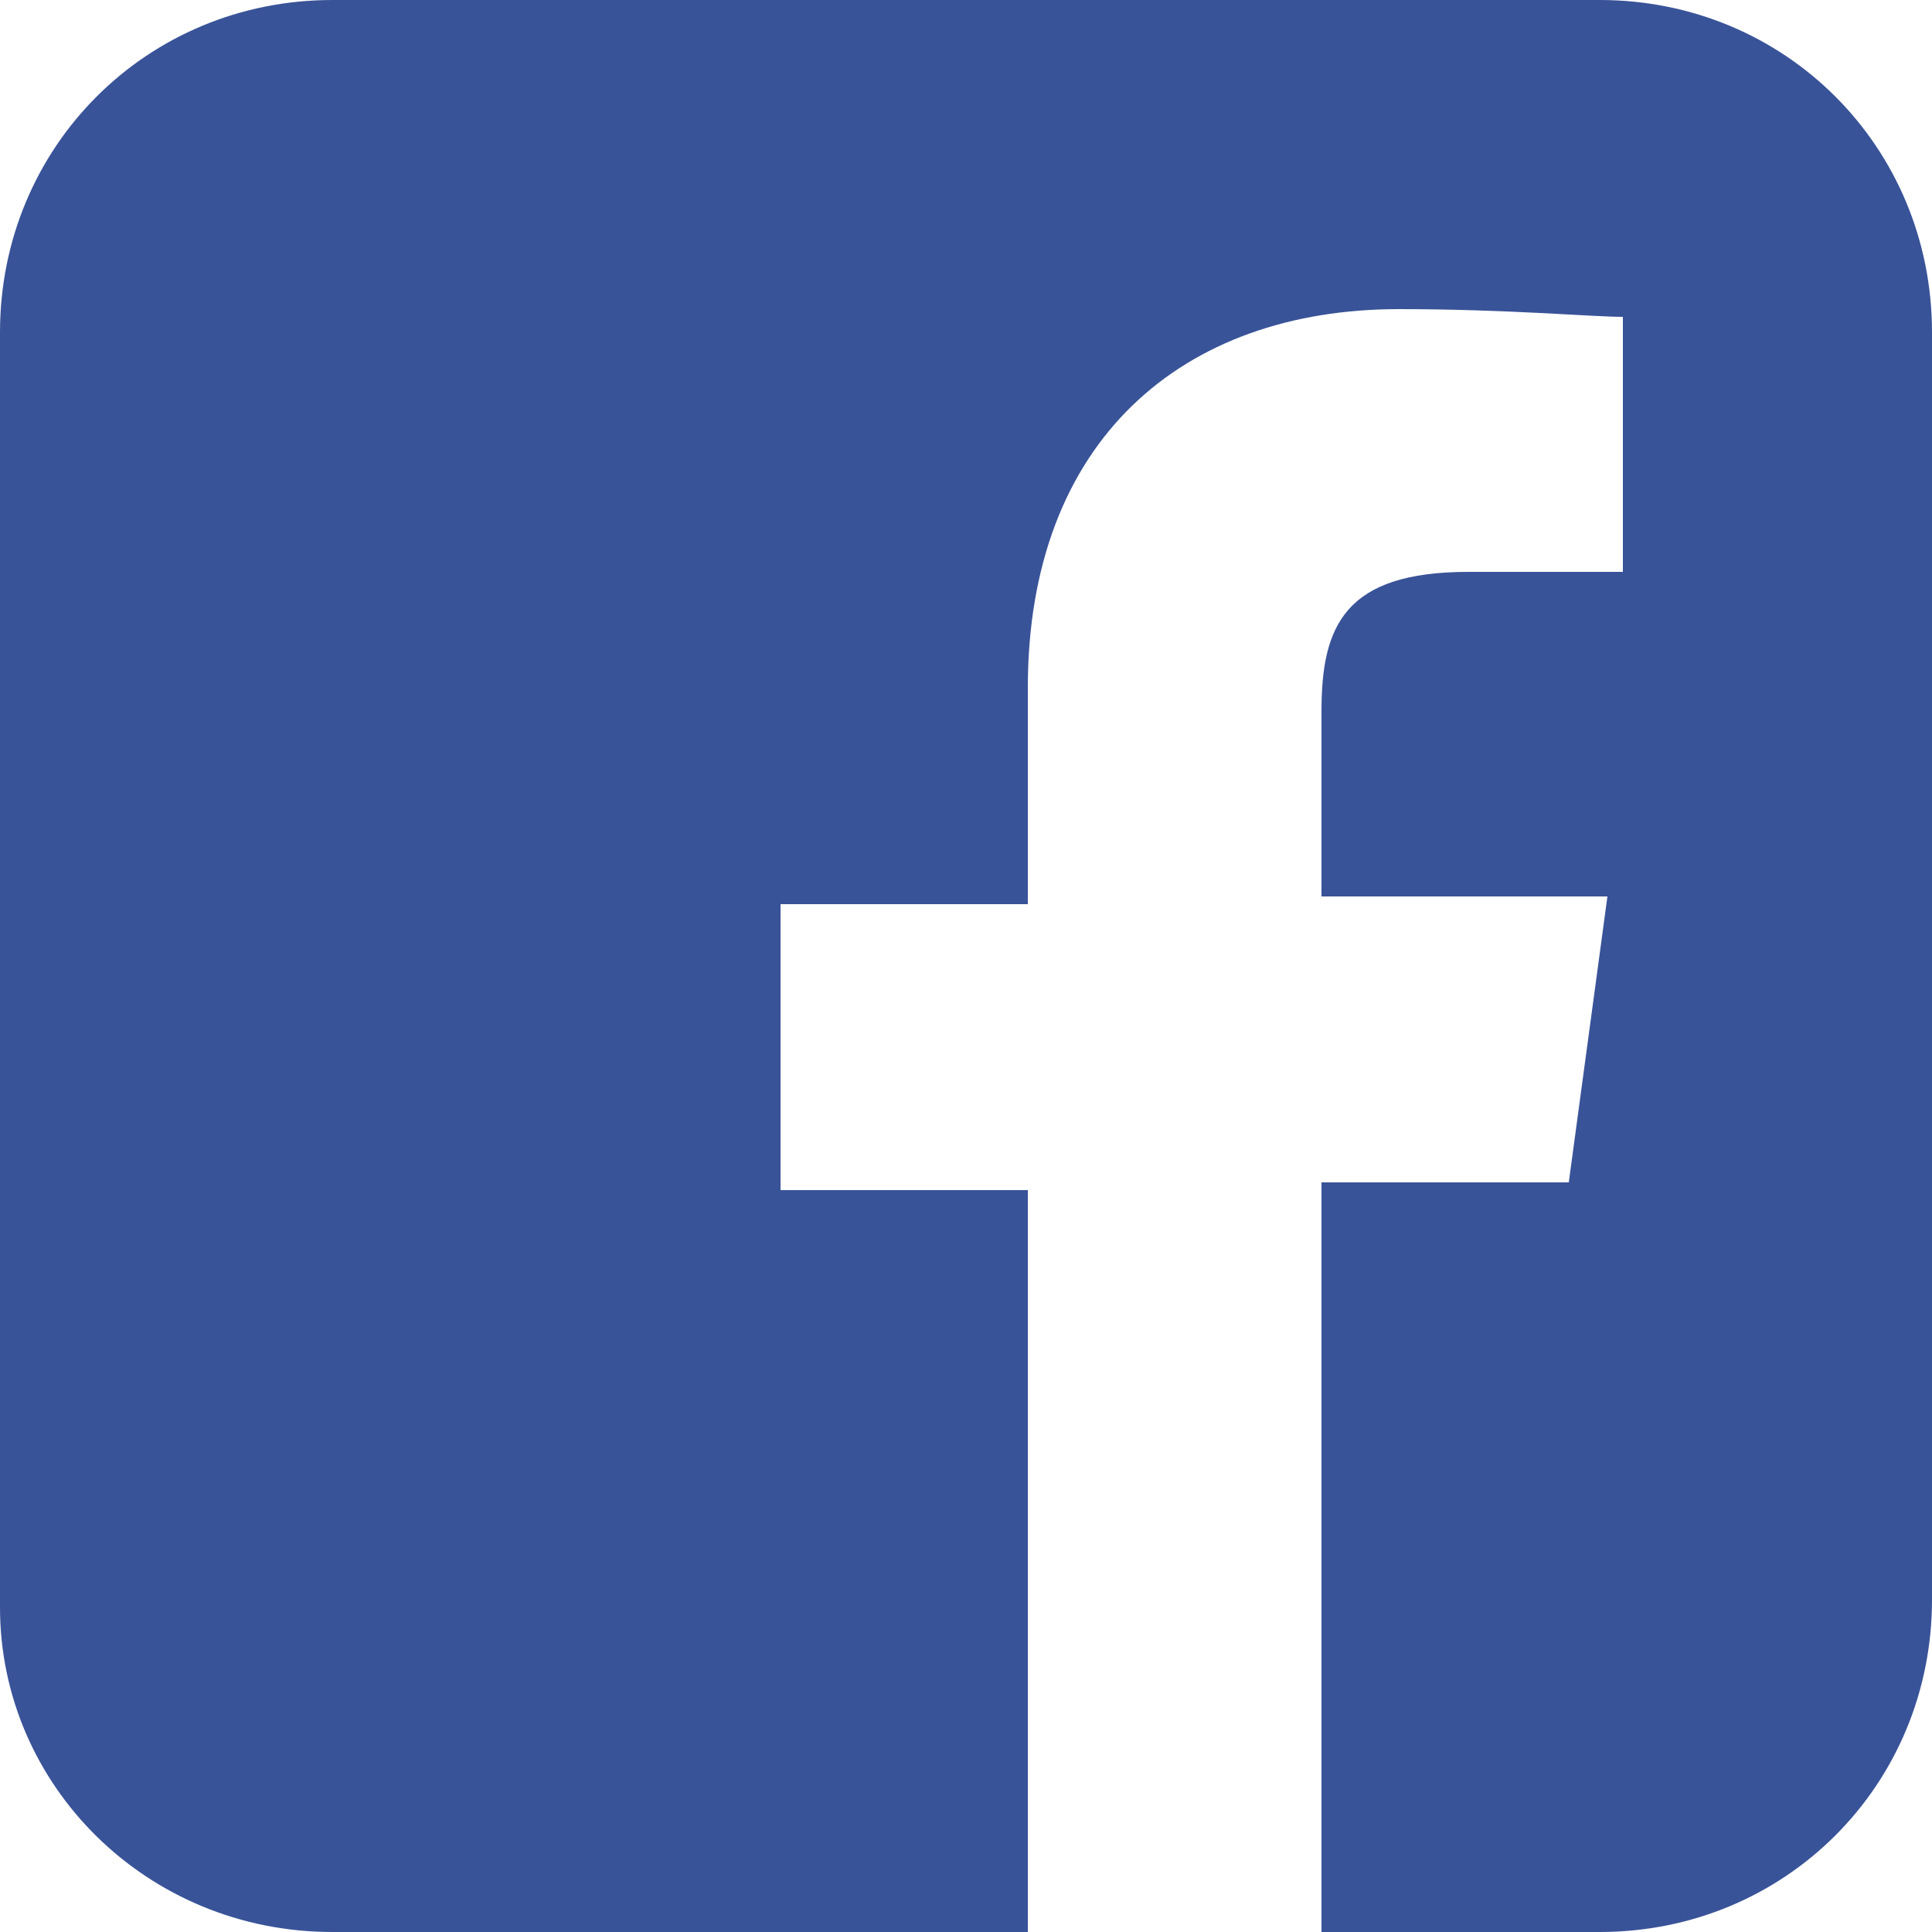 <svg width="25" height="25" viewBox="0 0 25 25" fill="none" xmlns="http://www.w3.org/2000/svg">
<path d="M20.7 0H4.3C1.9 0 0 1.9 0 4.3V20.8C0 23.1 1.9 25 4.3 25H13.3V15.4H10.1V11.7H13.3V8.9C13.3 5.7 15.3 4 18.1 4C19.5 4 20.6 4.1 21 4.1V7.4H19C17.4 7.4 17.1 8.1 17.1 9.2V11.6H20.8L20.3 15.3H17.1V25H20.7C23.1 25 25 23.1 25 20.7V4.3C25 1.9 23.1 0 20.7 0Z" fill="#395398"/>
</svg>
